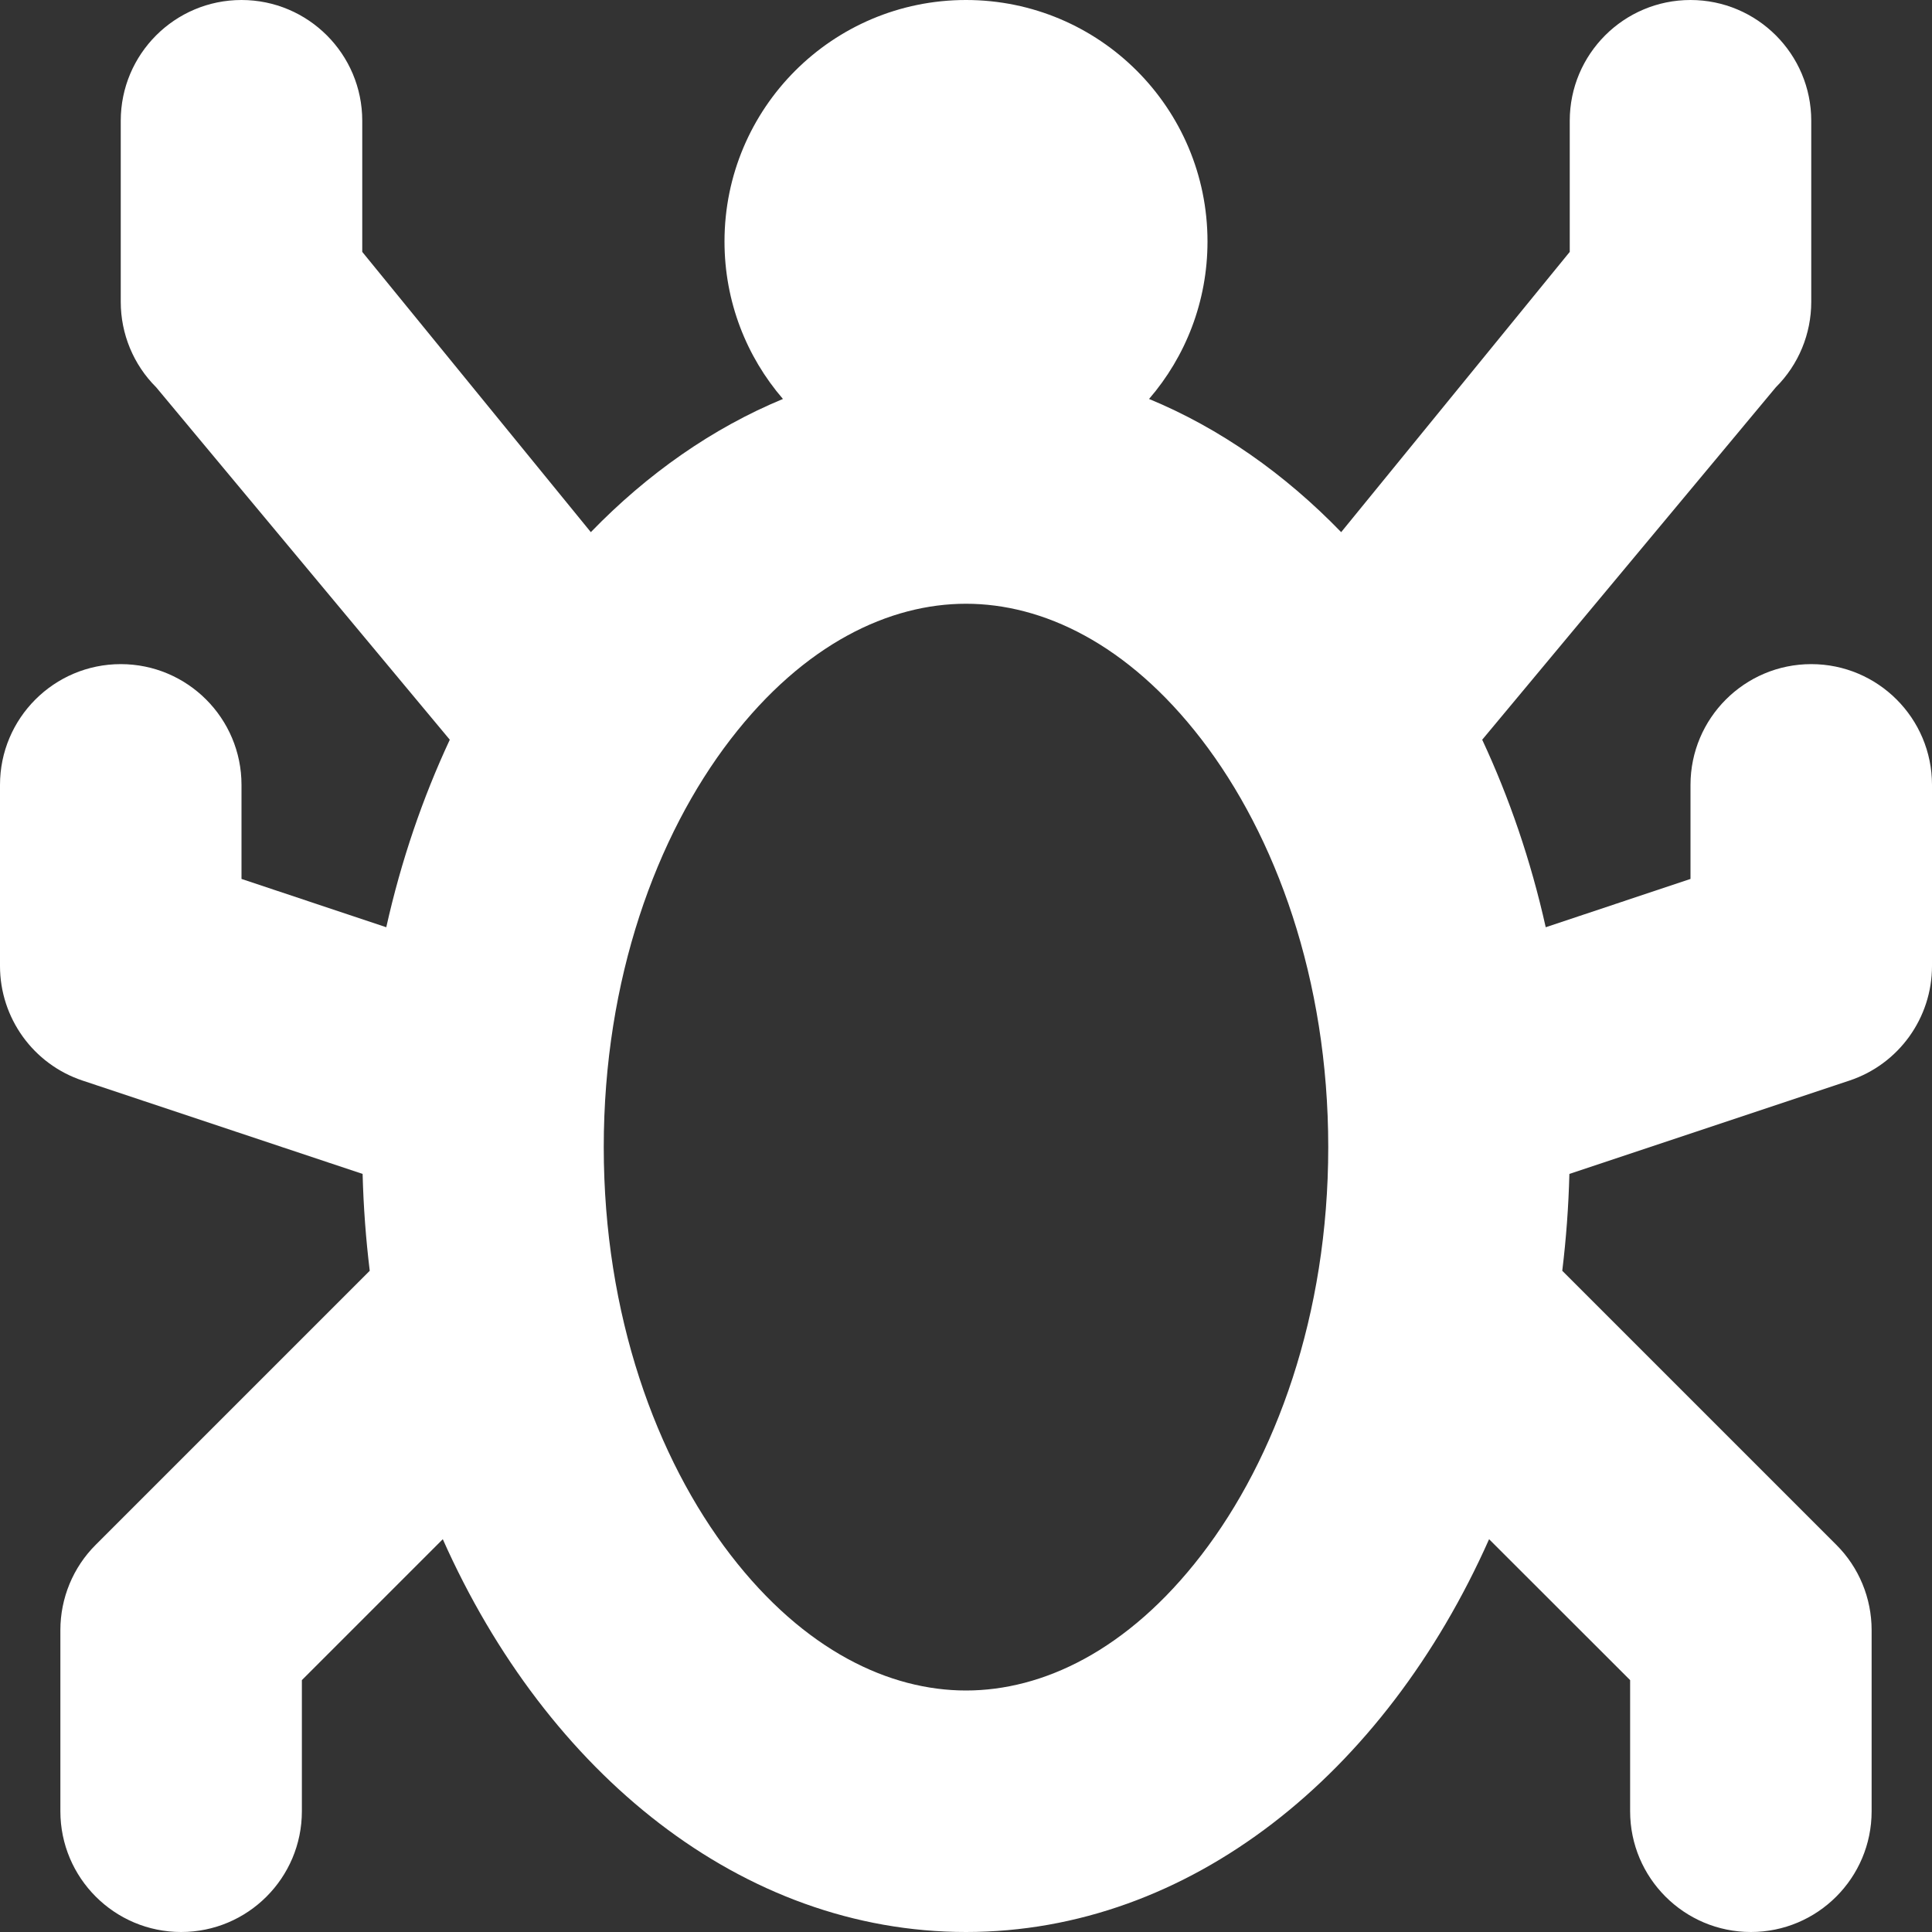 <svg width="16" height="16" viewBox="0 0 16 16" fill="none" xmlns="http://www.w3.org/2000/svg">
    <rect x="0" y="0" width="16" height="16" fill="#333333" stroke="none"/>
    <path fill-rule="evenodd" clip-rule="evenodd" d="M12.275 6.126C12.499 6.606 12.678 7.127 12.801 7.679L14 7.279V6.5C14 5.948 14.448 5.5 15 5.5C15.552 5.5 16 5.948 16 6.5V8C16 8.43 15.725 8.813 15.316 8.949L12.997 9.722C12.99 9.994 12.97 10.261 12.938 10.524L15.207 12.793C15.395 12.98 15.5 13.235 15.5 13.5V15C15.5 15.552 15.052 16 14.5 16C13.948 16 13.5 15.552 13.5 15V13.914L12.332 12.747C11.468 14.691 9.852 16 8 16C6.148 16 4.532 14.691 3.667 12.747L2.5 13.914V15C2.5 15.552 2.052 16 1.5 16C0.948 16 0.5 15.552 0.5 15V13.5C0.5 13.235 0.605 12.98 0.793 12.793L3.062 10.524C3.03 10.261 3.01 9.994 3.003 9.722L0.684 8.949C0.275 8.813 0 8.43 0 8V6.5C0 5.948 0.448 5.5 1 5.5C1.552 5.5 2 5.948 2 6.5V7.279L3.199 7.679C3.322 7.127 3.501 6.606 3.725 6.126L1.293 3.207C1.105 3.02 1 2.765 1 2.5V1C1 0.448 1.448 0 2 0C2.552 0 3 0.448 3 1V2.086L4.893 4.407C5.362 3.923 5.9 3.546 6.484 3.304C6.182 2.954 6 2.498 6 2C6 0.895 6.895 0 8 0C9.105 0 10 0.895 10 2C10 2.498 9.818 2.954 9.516 3.304C10.101 3.546 10.638 3.923 11.107 4.407L13 2.086V1C13 0.448 13.448 0 14 0C14.552 0 15 0.448 15 1V2.5C15 2.765 14.895 3.02 14.707 3.207L12.275 6.126ZM11 9.5C11 10.892 10.564 12.079 9.95 12.877C9.338 13.672 8.632 14 8 14C7.368 14 6.662 13.672 6.05 12.877C5.436 12.079 5 10.892 5 9.5C5 8.108 5.436 6.921 6.05 6.123C6.662 5.328 7.368 5 8 5C8.632 5 9.338 5.328 9.95 6.123C10.564 6.921 11 8.108 11 9.5Z" fill="white"/>
</svg>